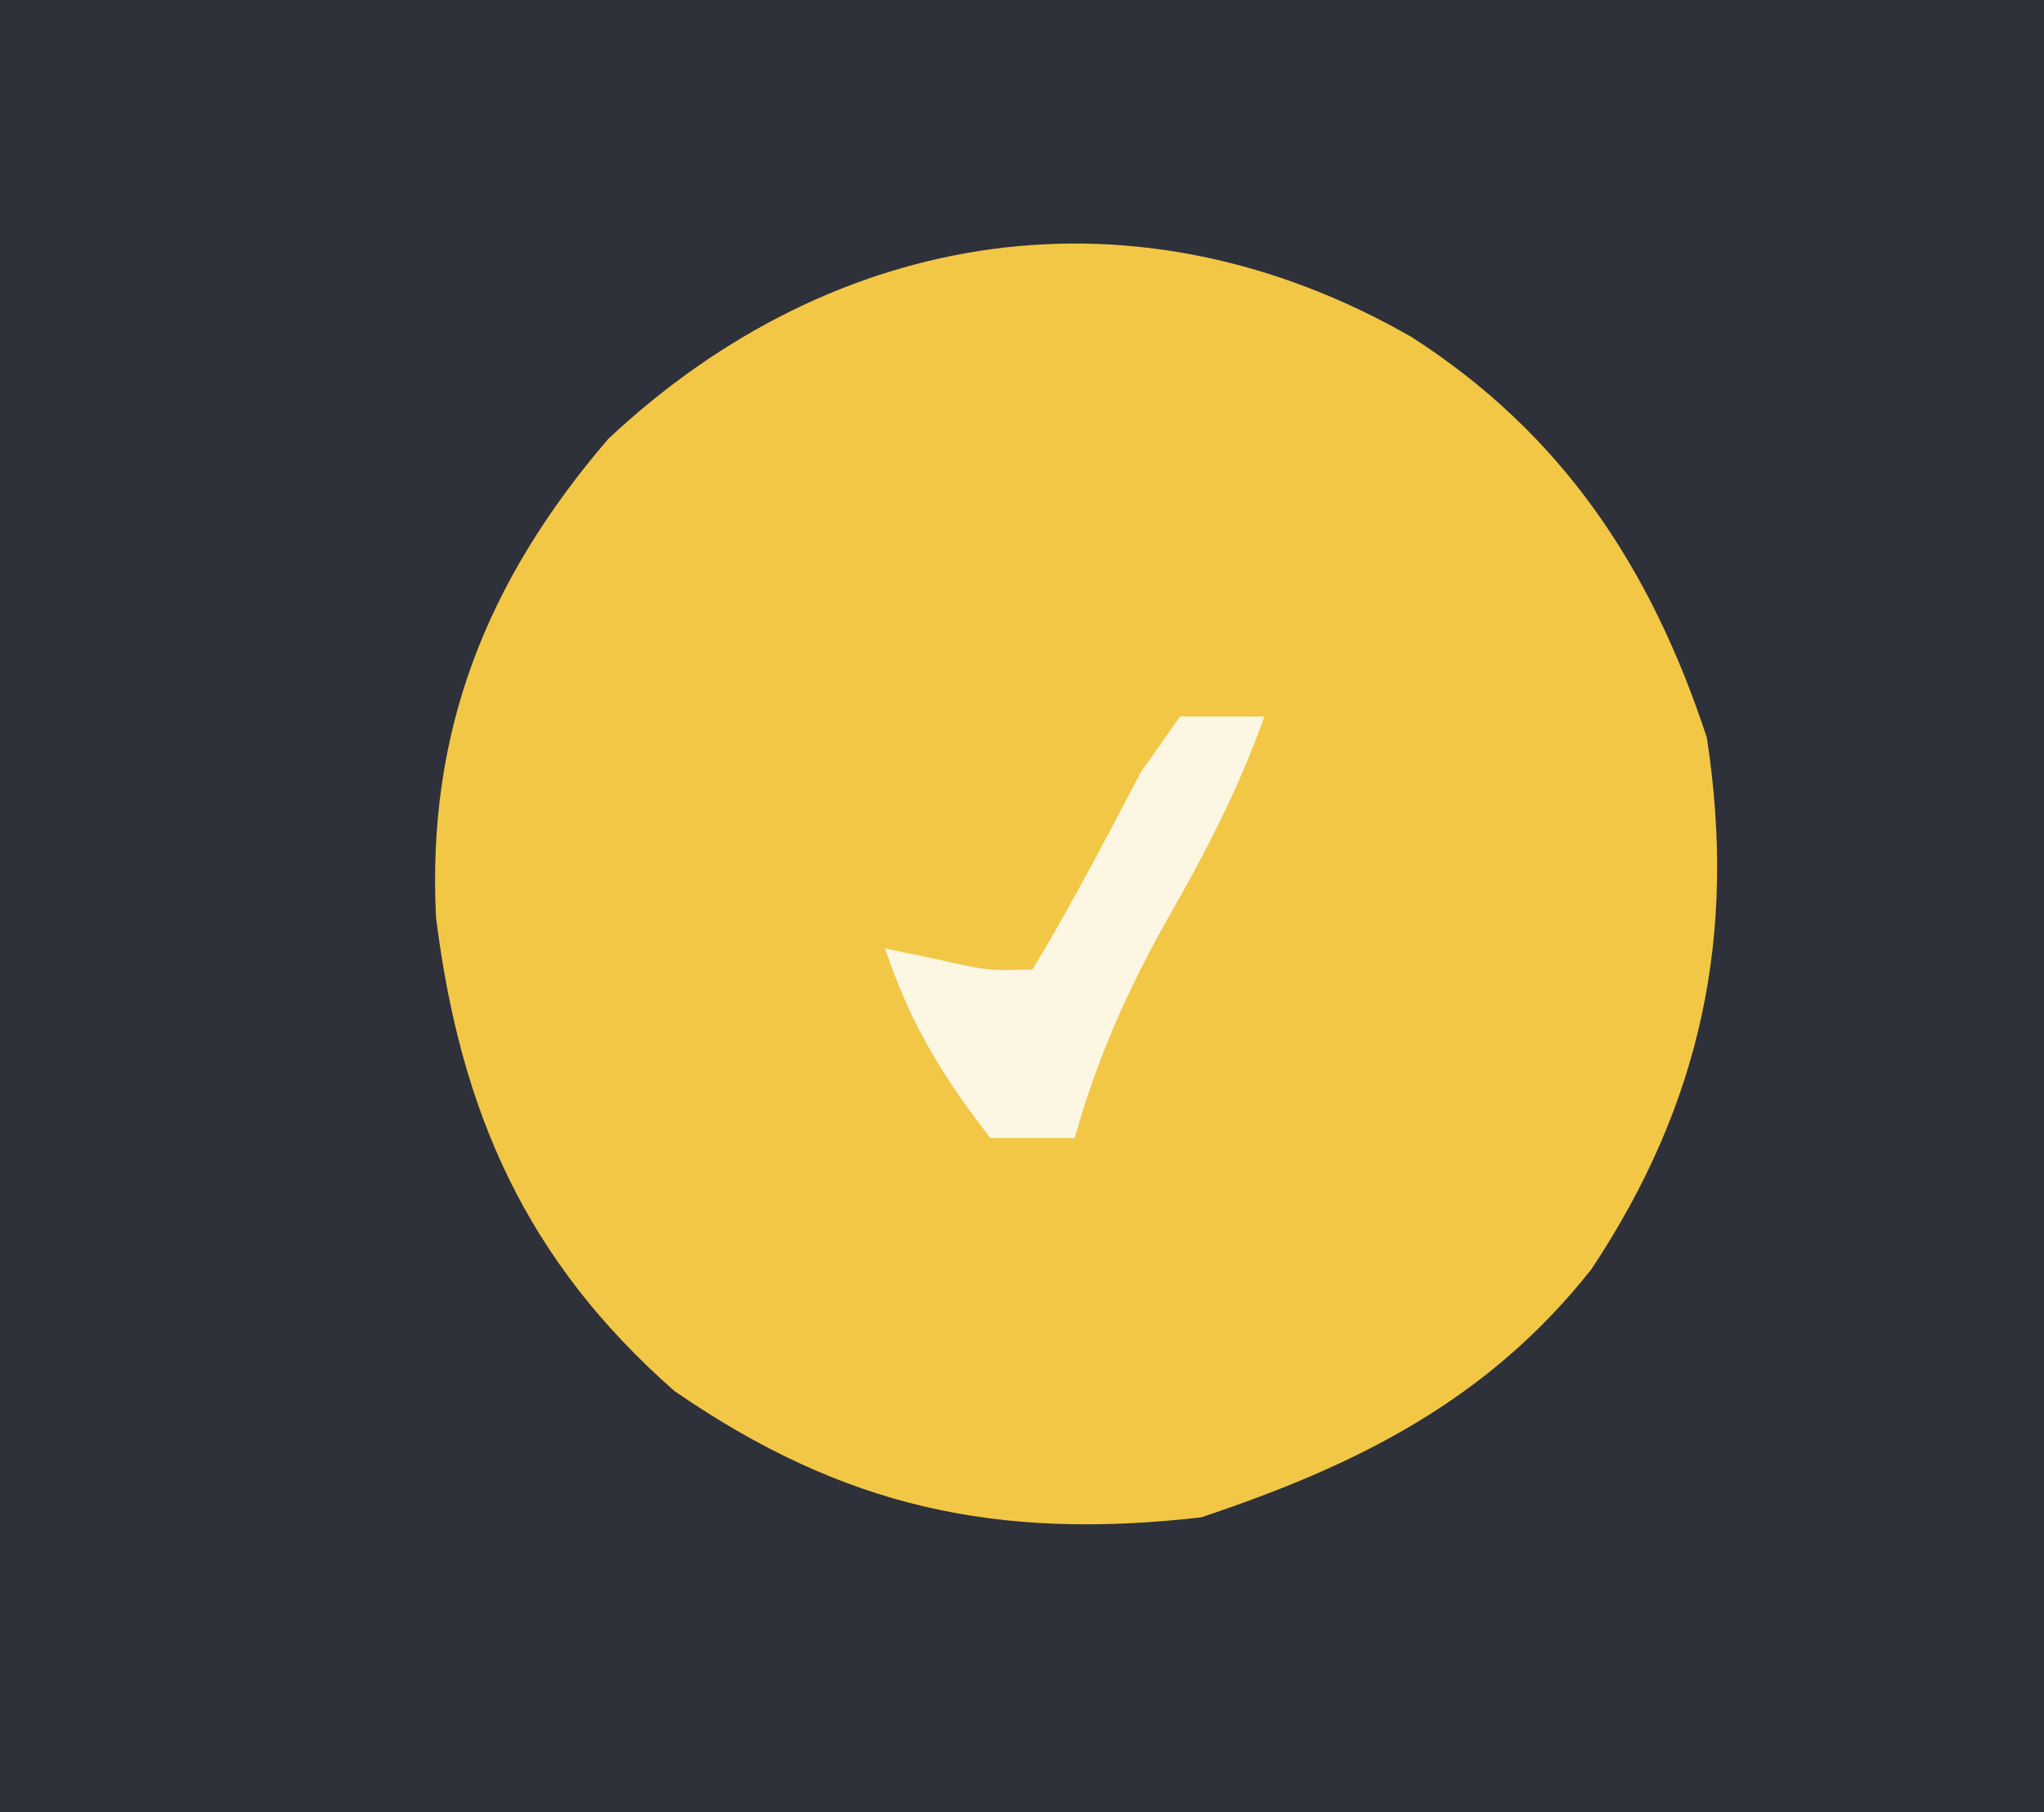 <svg xmlns="http://www.w3.org/2000/svg" width="97" height="86"><rect width="100%" height="100%" fill="#808080" stroke="none"/><path d="M0 0 C32.01 0 64.02 0 97 0 C97 28.38 97 56.76 97 86 C64.99 86 32.98 86 0 86 C0 57.62 0 29.24 0 0 Z " fill="#2E3139" transform="translate(0,0)"></path><path d="M0 0 C7.163 4.6 11.351 10.957 14 19 C15.434 28.357 13.74 36.365 8.527 44.219 C3.626 50.429 -2.596 53.532 -10 56 C-19.667 57.099 -26.961 55.544 -35 50 C-42.044 43.807 -45.157 36.754 -46.309 27.527 C-46.749 18.684 -43.908 11.555 -38.137 4.828 C-27.366 -5.273 -13.029 -7.487 0 0 Z " fill="#F2C745" transform="translate(67,16)"></path><path d="M0 0 C1.32 0 2.64 0 4 0 C2.809 3.358 1.265 6.356 -0.5 9.438 C-2.45 12.877 -3.922 16.176 -5 20 C-6.32 20 -7.64 20 -9 20 C-11.289 17.057 -12.82 14.539 -14 11 C-13.216 11.165 -12.432 11.33 -11.625 11.5 C-9.118 12.062 -9.118 12.062 -7 12 C-5.151 8.939 -3.515 5.79 -1.852 2.625 C-0.935 1.326 -0.935 1.326 0 0 Z " fill="#FDF6E3" transform="translate(56,34)"></path></svg>